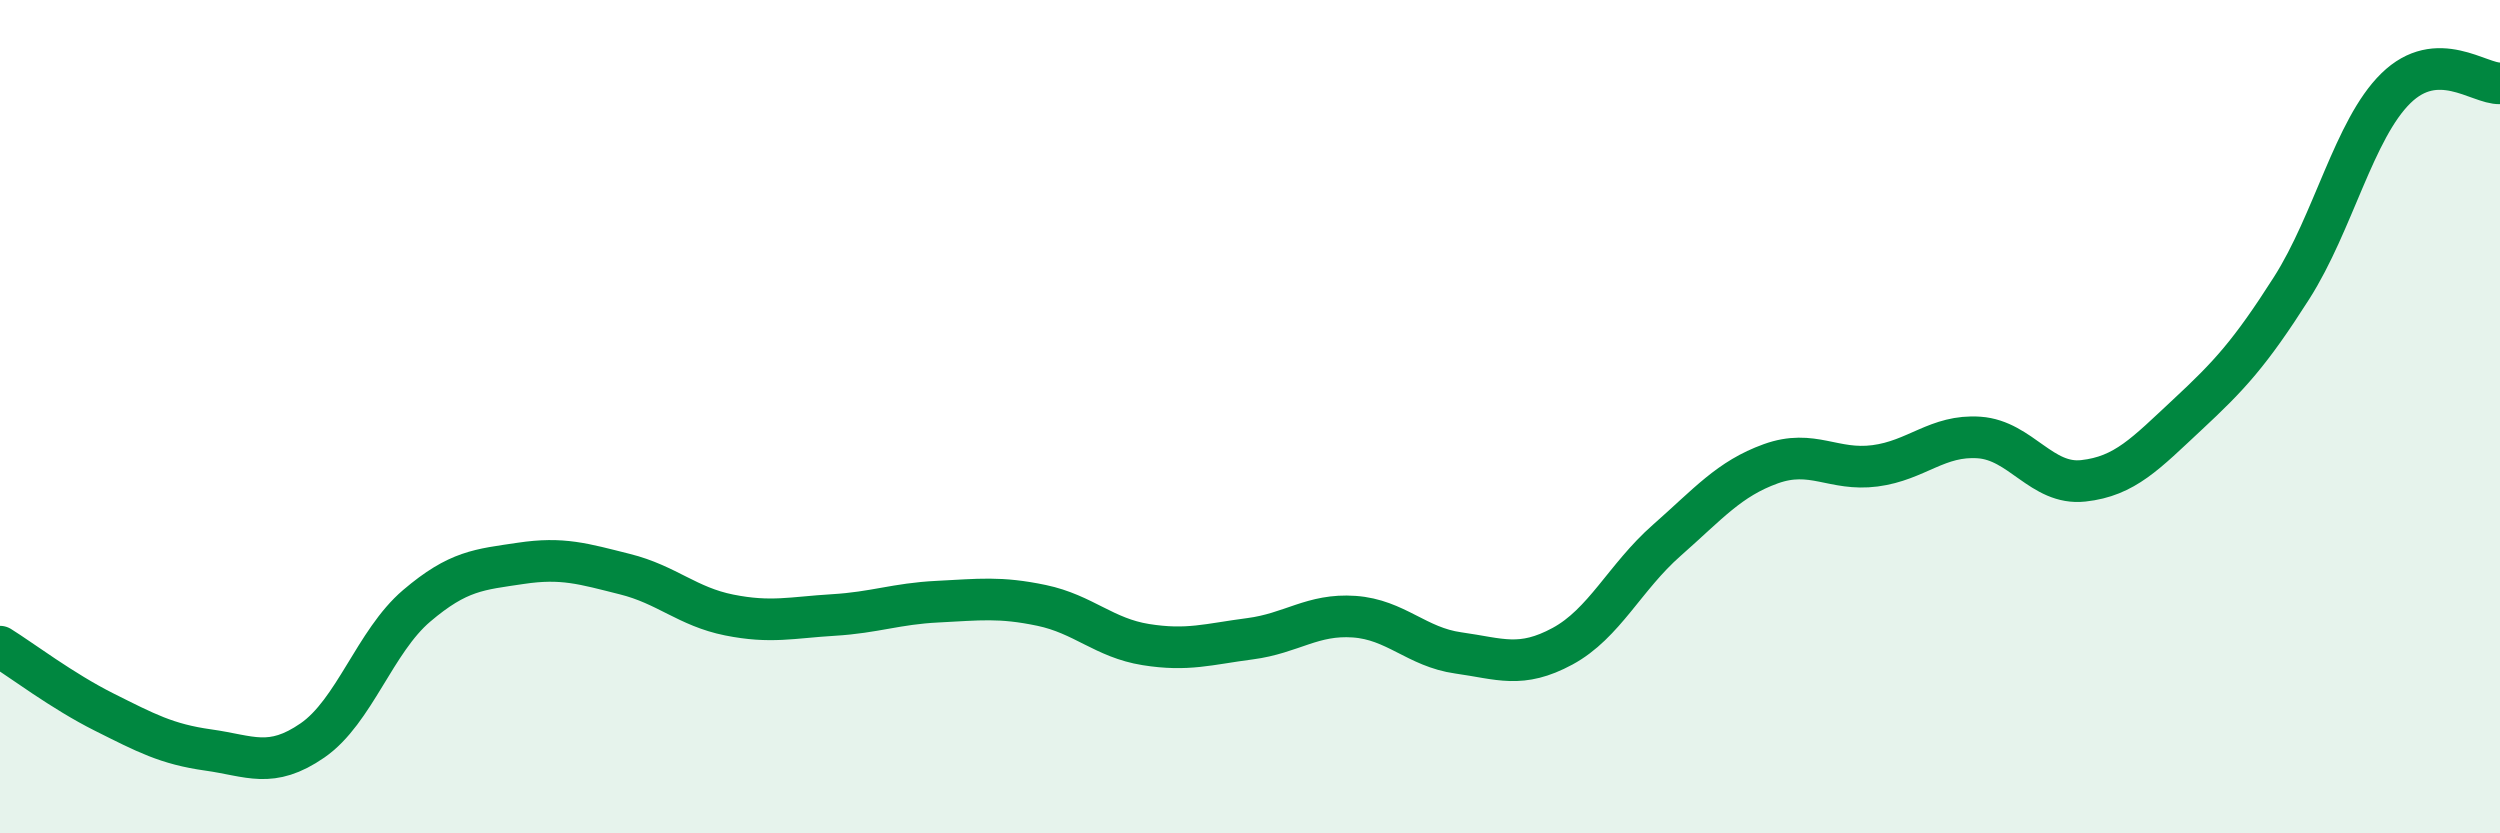 
    <svg width="60" height="20" viewBox="0 0 60 20" xmlns="http://www.w3.org/2000/svg">
      <path
        d="M 0,15.52 C 0.5,15.83 1.5,16.59 2.5,17.09 C 3.5,17.59 4,17.86 5,18 C 6,18.14 6.5,18.46 7.5,17.77 C 8.5,17.08 9,15.39 10,14.54 C 11,13.69 11.5,13.67 12.5,13.52 C 13.5,13.37 14,13.53 15,13.78 C 16,14.03 16.5,14.56 17.5,14.76 C 18.5,14.96 19,14.82 20,14.76 C 21,14.7 21.5,14.49 22.5,14.44 C 23.5,14.39 24,14.32 25,14.53 C 26,14.74 26.5,15.31 27.5,15.47 C 28.5,15.63 29,15.46 30,15.33 C 31,15.2 31.5,14.73 32.5,14.8 C 33.5,14.87 34,15.53 35,15.67 C 36,15.81 36.5,16.05 37.5,15.51 C 38.5,14.97 39,13.85 40,12.97 C 41,12.09 41.5,11.49 42.5,11.13 C 43.5,10.77 44,11.31 45,11.18 C 46,11.05 46.5,10.43 47.5,10.5 C 48.5,10.57 49,11.65 50,11.54 C 51,11.43 51.5,10.88 52.5,9.95 C 53.5,9.02 54,8.48 55,6.91 C 56,5.34 56.5,3.1 57.5,2.12 C 58.5,1.14 59.5,2.02 60,2L60 20L0 20Z"
        fill="#008740"
        opacity="0.1"
        stroke-linecap="round"
        stroke-linejoin="round"
      />
      <path
        d="M 0,15.52 C 0.5,15.83 1.5,16.59 2.5,17.09 C 3.5,17.59 4,17.86 5,18 C 6,18.14 6.5,18.46 7.5,17.77 C 8.5,17.08 9,15.39 10,14.54 C 11,13.69 11.5,13.67 12.5,13.52 C 13.5,13.37 14,13.53 15,13.78 C 16,14.03 16.5,14.56 17.5,14.76 C 18.5,14.96 19,14.82 20,14.76 C 21,14.7 21.5,14.49 22.5,14.44 C 23.5,14.39 24,14.32 25,14.53 C 26,14.74 26.5,15.31 27.5,15.47 C 28.5,15.63 29,15.46 30,15.33 C 31,15.2 31.5,14.73 32.5,14.8 C 33.5,14.87 34,15.53 35,15.67 C 36,15.81 36.5,16.05 37.5,15.51 C 38.5,14.97 39,13.85 40,12.97 C 41,12.09 41.5,11.49 42.5,11.13 C 43.5,10.77 44,11.31 45,11.18 C 46,11.05 46.5,10.43 47.5,10.5 C 48.5,10.57 49,11.65 50,11.54 C 51,11.43 51.5,10.88 52.5,9.95 C 53.5,9.02 54,8.48 55,6.91 C 56,5.34 56.5,3.1 57.5,2.12 C 58.5,1.14 59.5,2.02 60,2"
        stroke="#008740"
        stroke-width="1"
        fill="none"
        stroke-linecap="round"
        stroke-linejoin="round"
      />
    </svg>
  
